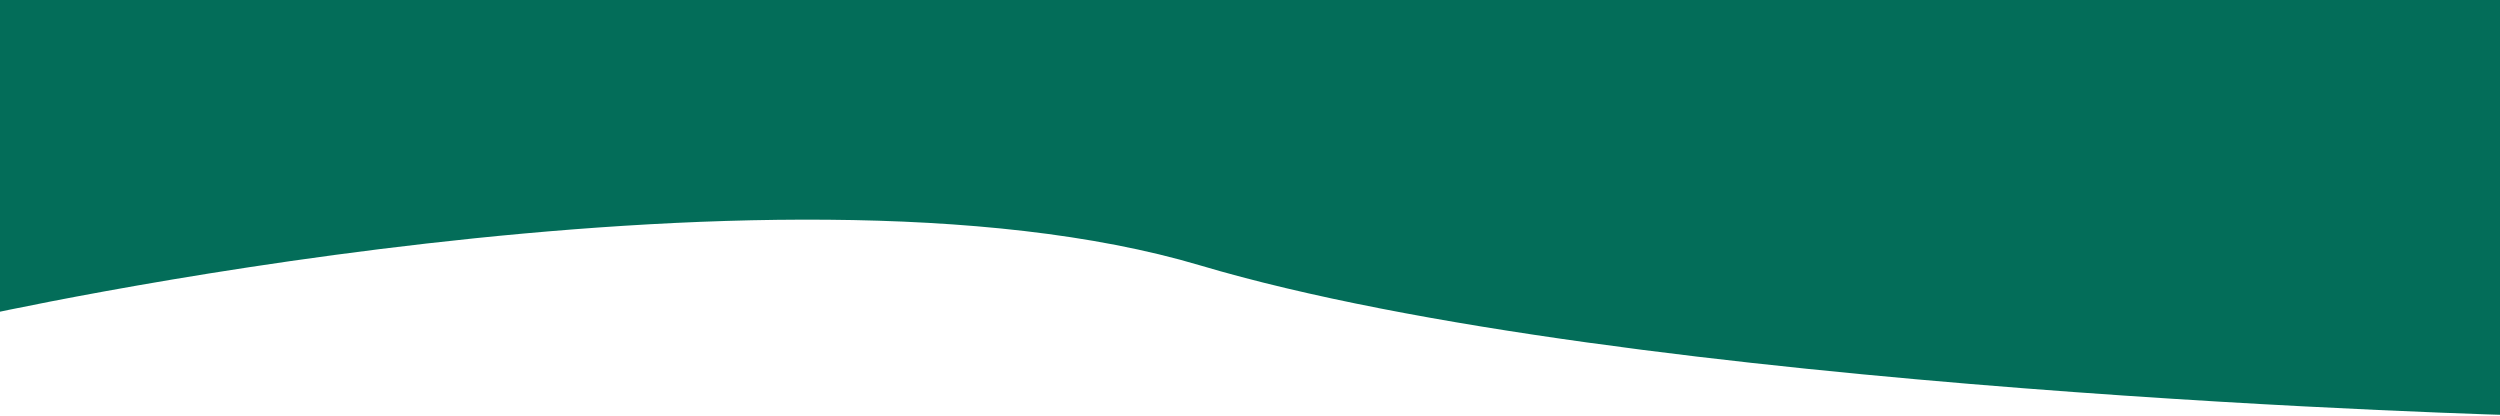 <?xml version="1.0" encoding="UTF-8"?>
<svg id="Layer_1" xmlns="http://www.w3.org/2000/svg" version="1.1" viewBox="0 0 1640 272.6">
  <!-- Generator: Adobe Illustrator 29.2.1, SVG Export Plug-In . SVG Version: 2.1.0 Build 116)  -->
  <defs>
    <style>
      .st0 {
        fill: #036d59;
      }
    </style>
  </defs>
  <path class="st0" d="M-17-9.6h1673v282.2s-587.8-15-868.7-98.5C506.3,90.5-17,208.1-17,208.1V-9.6Z"/>
</svg>